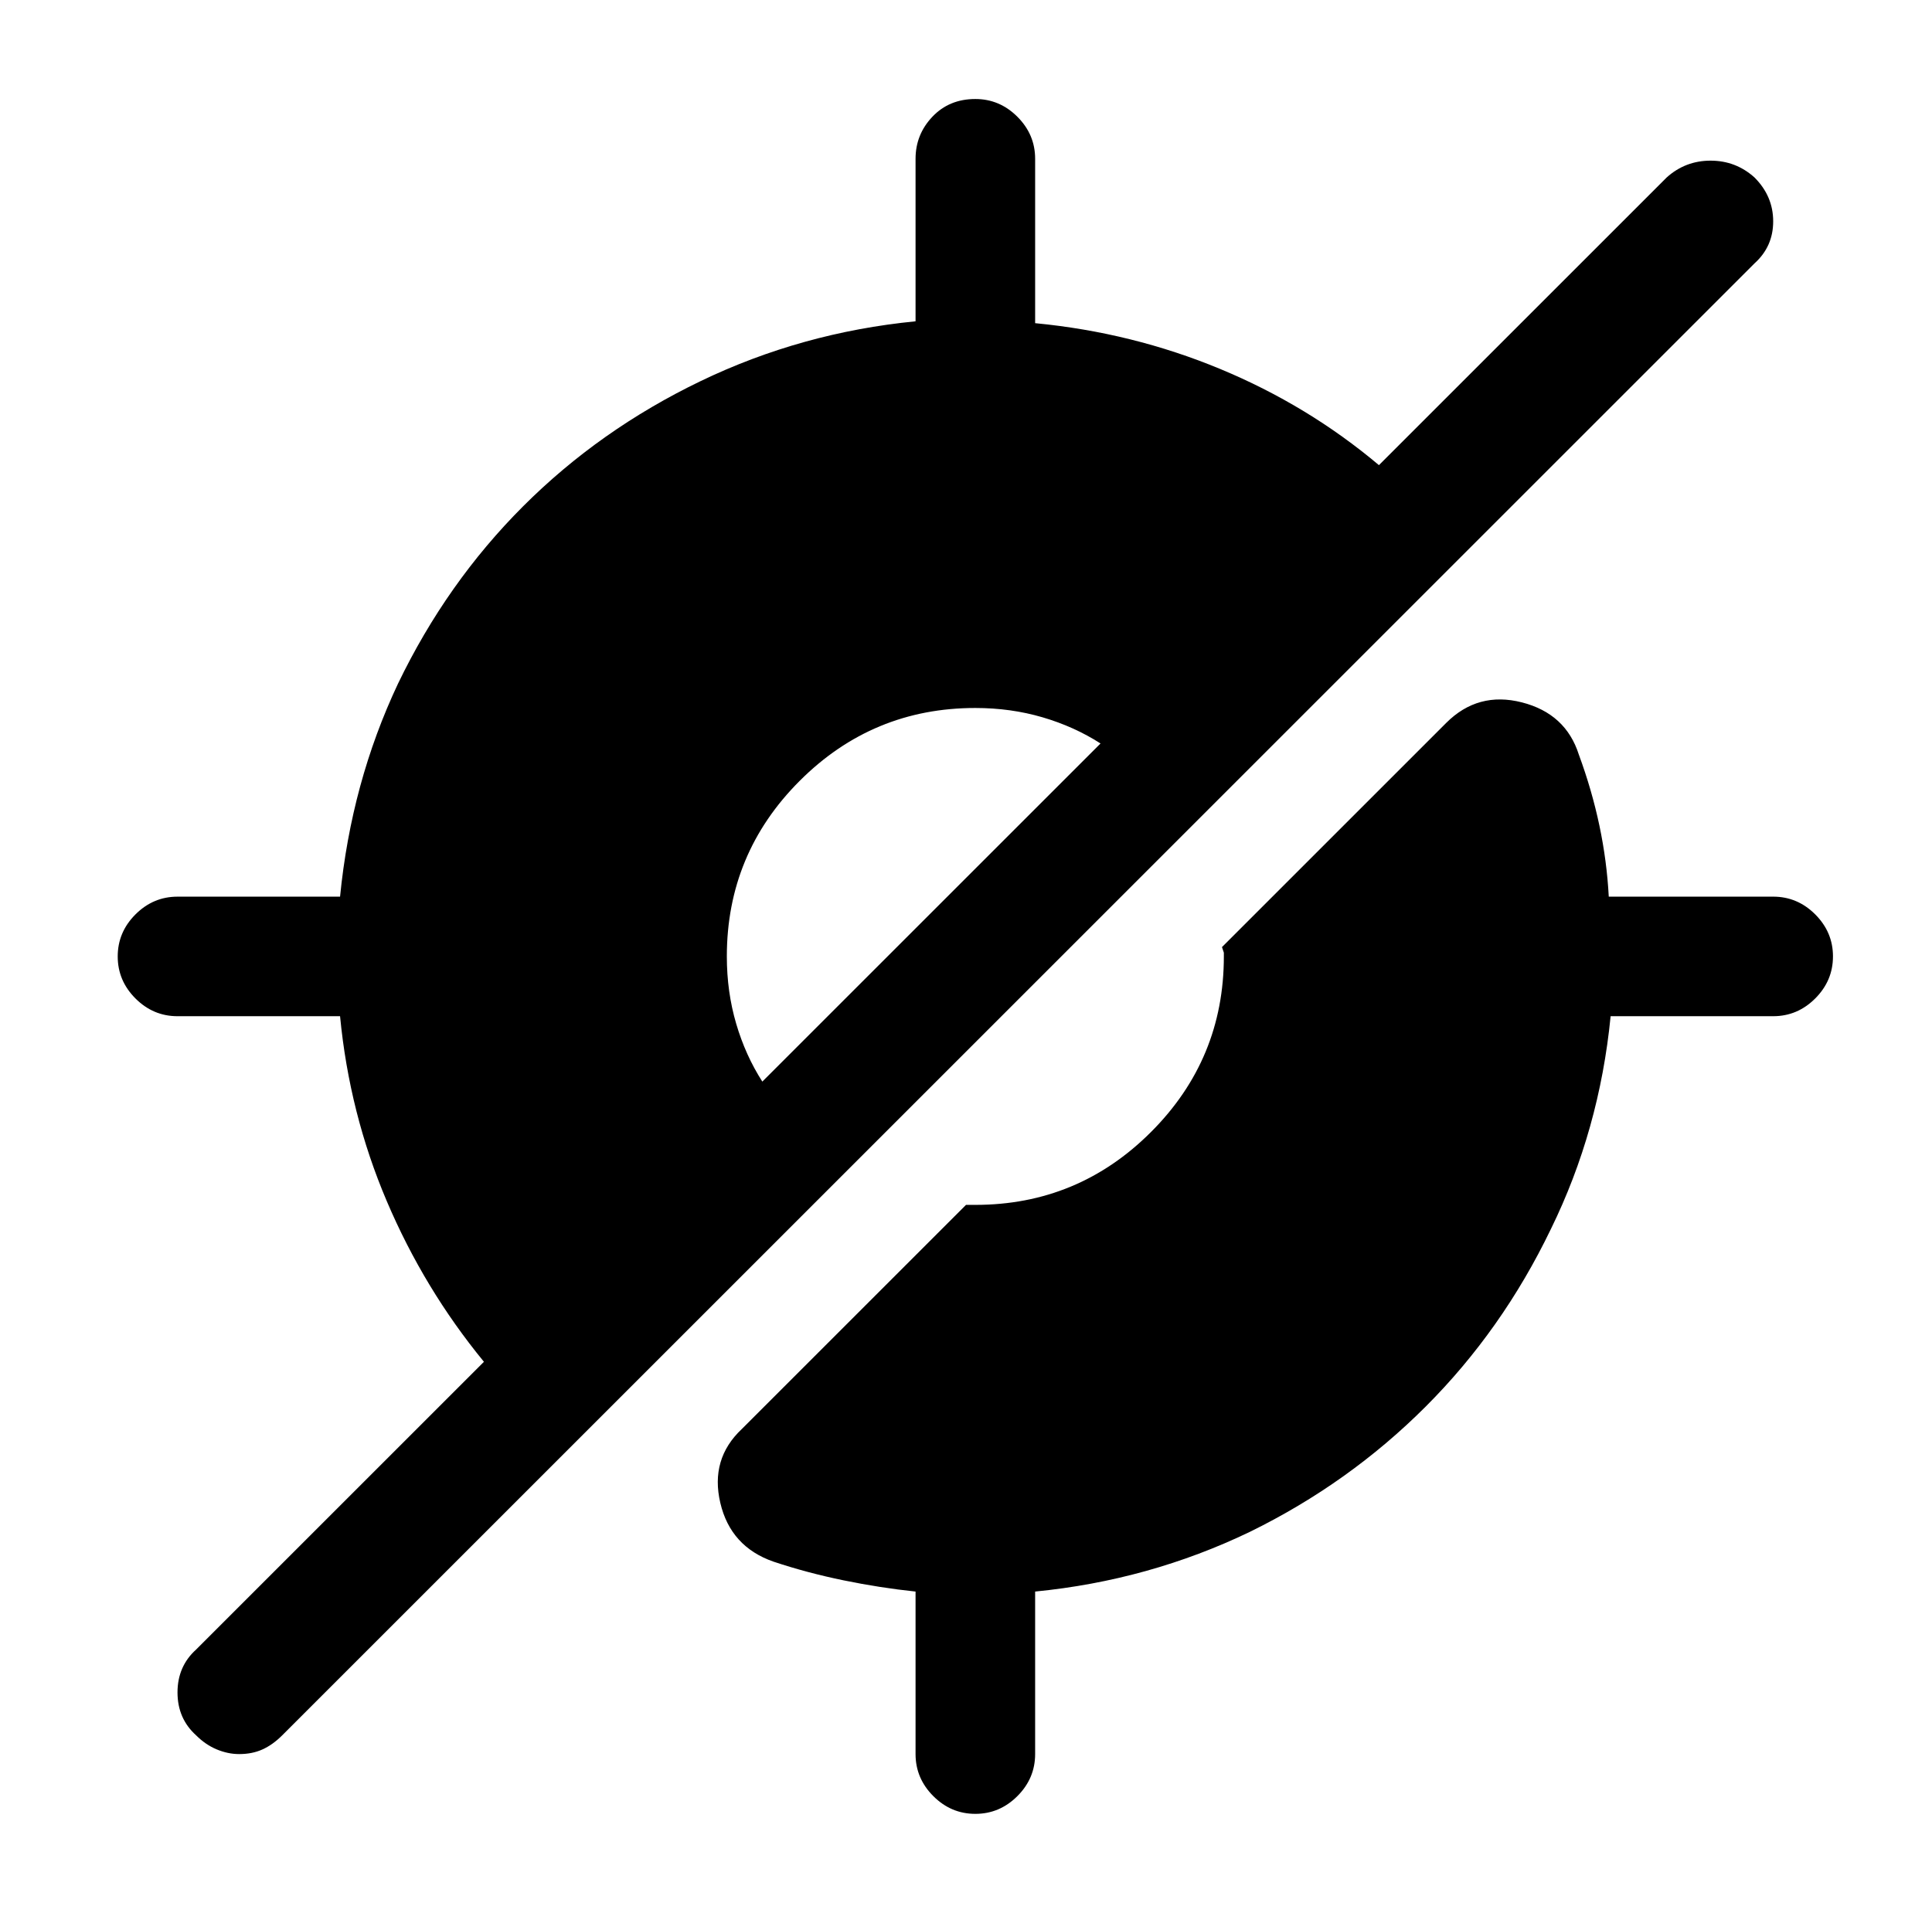 <?xml version="1.0" standalone="no"?>
<!DOCTYPE svg PUBLIC "-//W3C//DTD SVG 1.1//EN" "http://www.w3.org/Graphics/SVG/1.1/DTD/svg11.dtd" >
<svg xmlns="http://www.w3.org/2000/svg" xmlns:xlink="http://www.w3.org/1999/xlink" version="1.1" viewBox="-10 0 1034 1024">
   <path fill="currentColor"
d="M971 512q0 13 -9.5 22.5t-22.5 9.5h-87q-6 61 -32 114q-26 54 -67 95t-94 67q-54 26 -115 32v87q0 13 -9.5 22.5t-22.5 9.5t-22.5 -9.5t-9.5 -22.5v-87q-19 -2 -38.5 -6t-37.5 -10q-23 -8 -28.5 -31.5t11.5 -39.5l120 -120h2h3q55 0 94 -39t39 -94v-2t-1 -3l120 -120
q17 -17 40.5 -11t30.5 28q7 19 11 38t5 38h88q13 0 22.5 9.5t9.5 22.5v0zM929 95q-10 -9 -23.5 -9t-23.5 9l-154 154q-38 -32 -85 -51.5t-99 -24.5v-88q0 -13 -9.5 -22.5t-22.5 -9.5q-14 0 -23 9.5t-9 22.5v87q-61 6 -115 32t-95 67t-67 95q-25 53 -31 114h-87
q-13 0 -22.5 9.5t-9.5 22.5t9.5 22.5t22.5 9.5h87q5 52 25 99t52 86l-154 154q-10 9 -10 23t10 23q5 5 11 7.5t12 2.5q7 0 12.5 -2.5t10.5 -7.5l788 -788q10 -9 10 -22.5t-10 -23.5v0zM379 512q0 -55 39 -94t94 -39q19 0 36 5t31 14l-181 181q-9 -14 -14 -31t-5 -36v0z" />
</svg>
